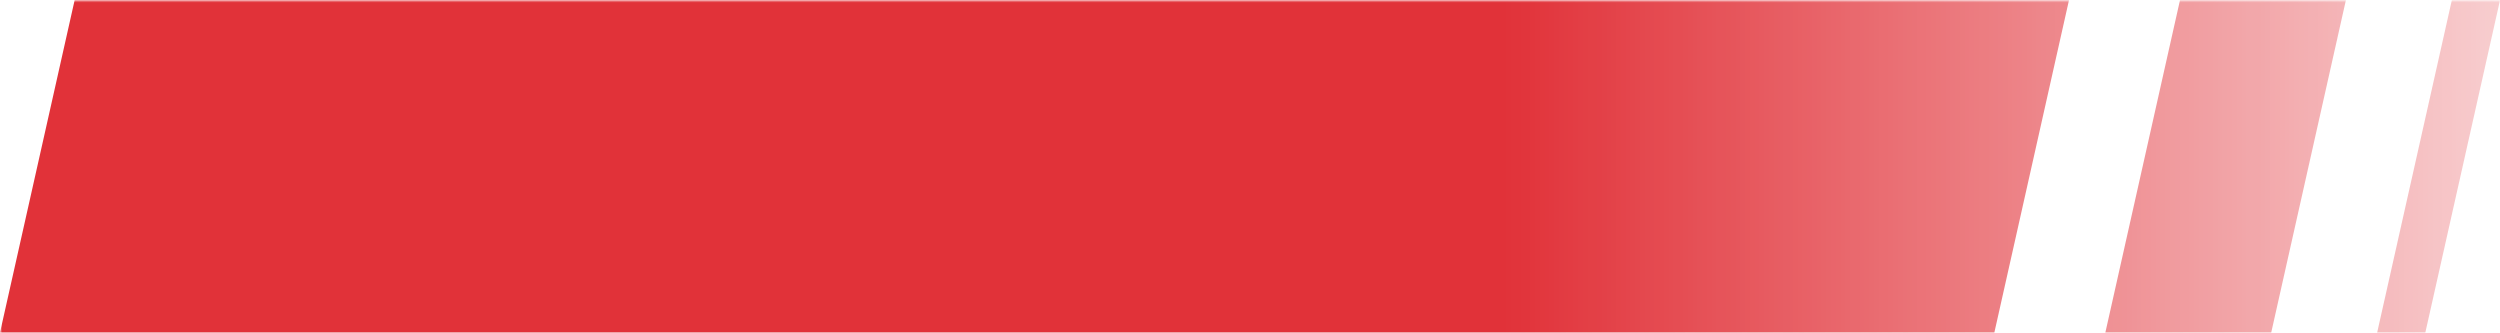 <?xml version="1.0" encoding="UTF-8"?> <svg xmlns="http://www.w3.org/2000/svg" xmlns:xlink="http://www.w3.org/1999/xlink" xmlns:xodm="http://www.corel.com/coreldraw/odm/2003" xml:space="preserve" width="1262px" height="168px" version="1.1" style="shape-rendering:geometricPrecision; text-rendering:geometricPrecision; image-rendering:optimizeQuality; fill-rule:evenodd; clip-rule:evenodd" viewBox="0 0 523.63 69.61"> <defs> <style type="text/css"> .fil0 {fill:#E13239} </style> <mask id="id0"> <linearGradient id="id1" gradientUnits="userSpaceOnUse" x1="315.69" y1="31.24" x2="590.63" y2="31.24"> <stop offset="0" style="stop-opacity:1; stop-color:white"></stop> <stop offset="1" style="stop-opacity:0; stop-color:white"></stop> </linearGradient> <rect style="fill:url(#id1)" x="-0.49" y="-0.49" width="524.61" height="70.59"></rect> </mask> </defs> <g id="Слой_x0020_1">  <path class="fil0" style="mask:url(#id0)" d="M513.54 0l10.09 0 -15.64 69.61 -10.09 0 15.64 -69.61zm-497.91 0l417.72 0 -15.63 69.61 -417.72 0 15.63 -69.61zm440.97 0l34.75 0 -15.64 69.61 -34.74 0 15.63 -69.61z"></path> </g> </svg> 